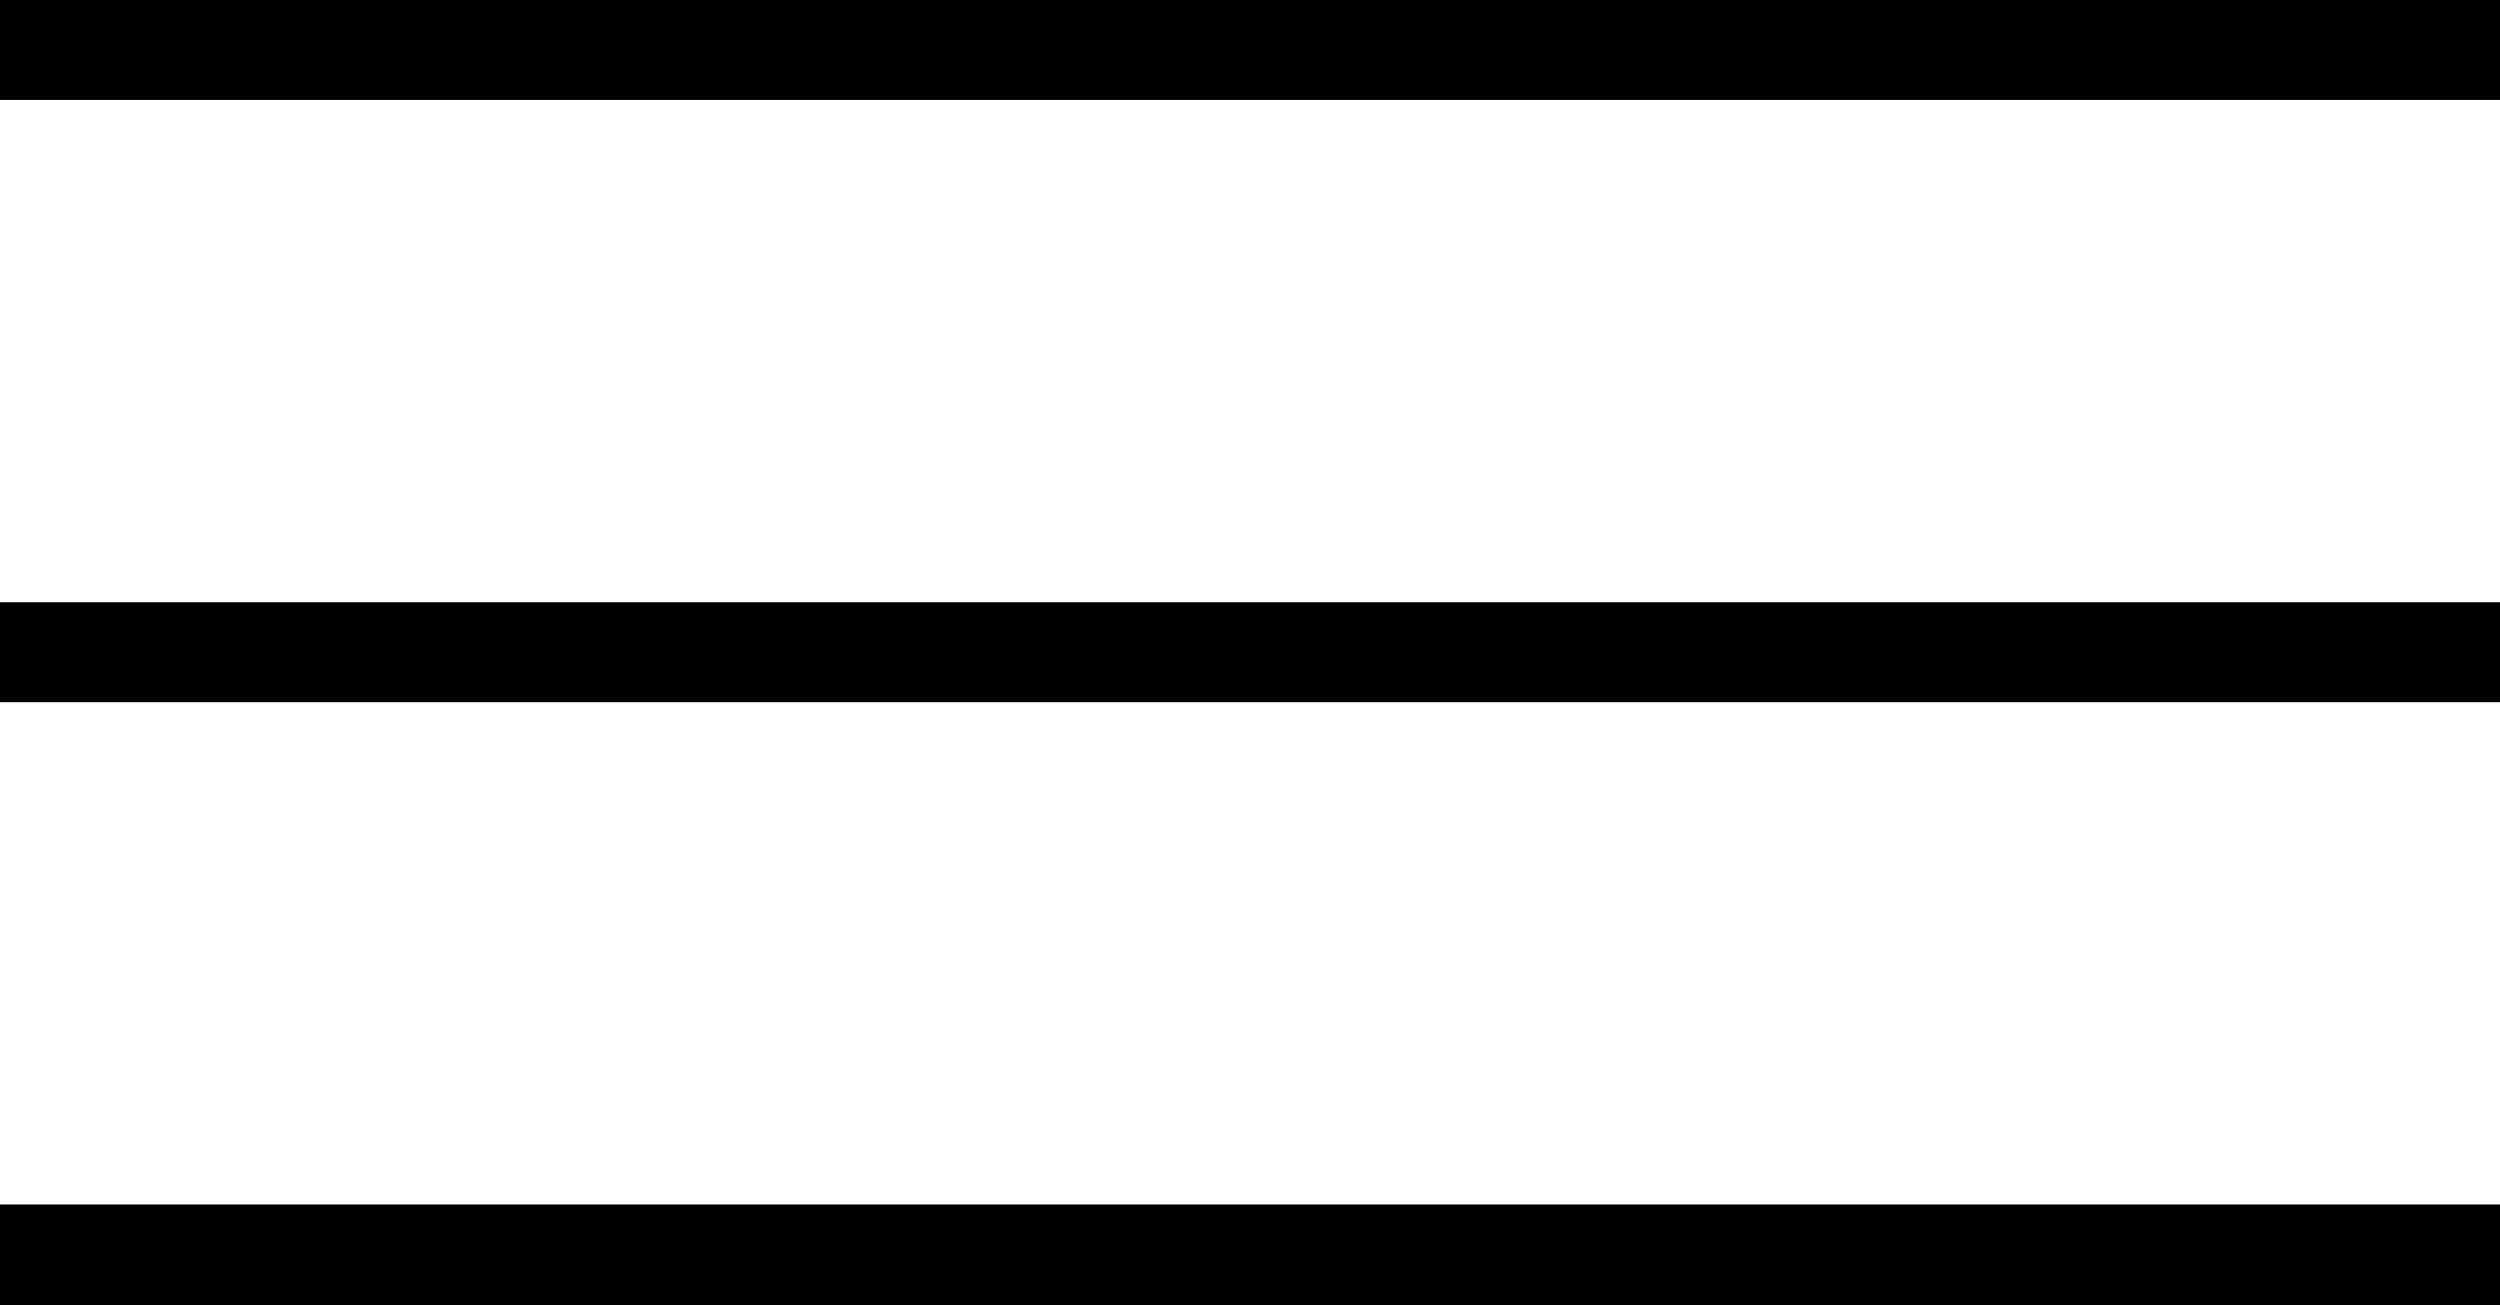 <svg xmlns="http://www.w3.org/2000/svg" width="28.02" height="14.63" viewBox="0 0 28.02 14.63">
  <g id="Menu" transform="translate(-1578.98 -95.75)">
    <rect id="Shape_2" data-name="Shape 2" width="28.02" height="1.12" transform="translate(1578.98 95.75)"/>
    <rect id="Shape_2_copy" data-name="Shape 2 copy" width="28.02" height="1.12" transform="translate(1578.98 102.5)"/>
    <rect id="Shape_2_copy_2" data-name="Shape 2 copy 2" width="28.02" height="1.13" transform="translate(1578.98 109.25)"/>
  </g>
</svg>
